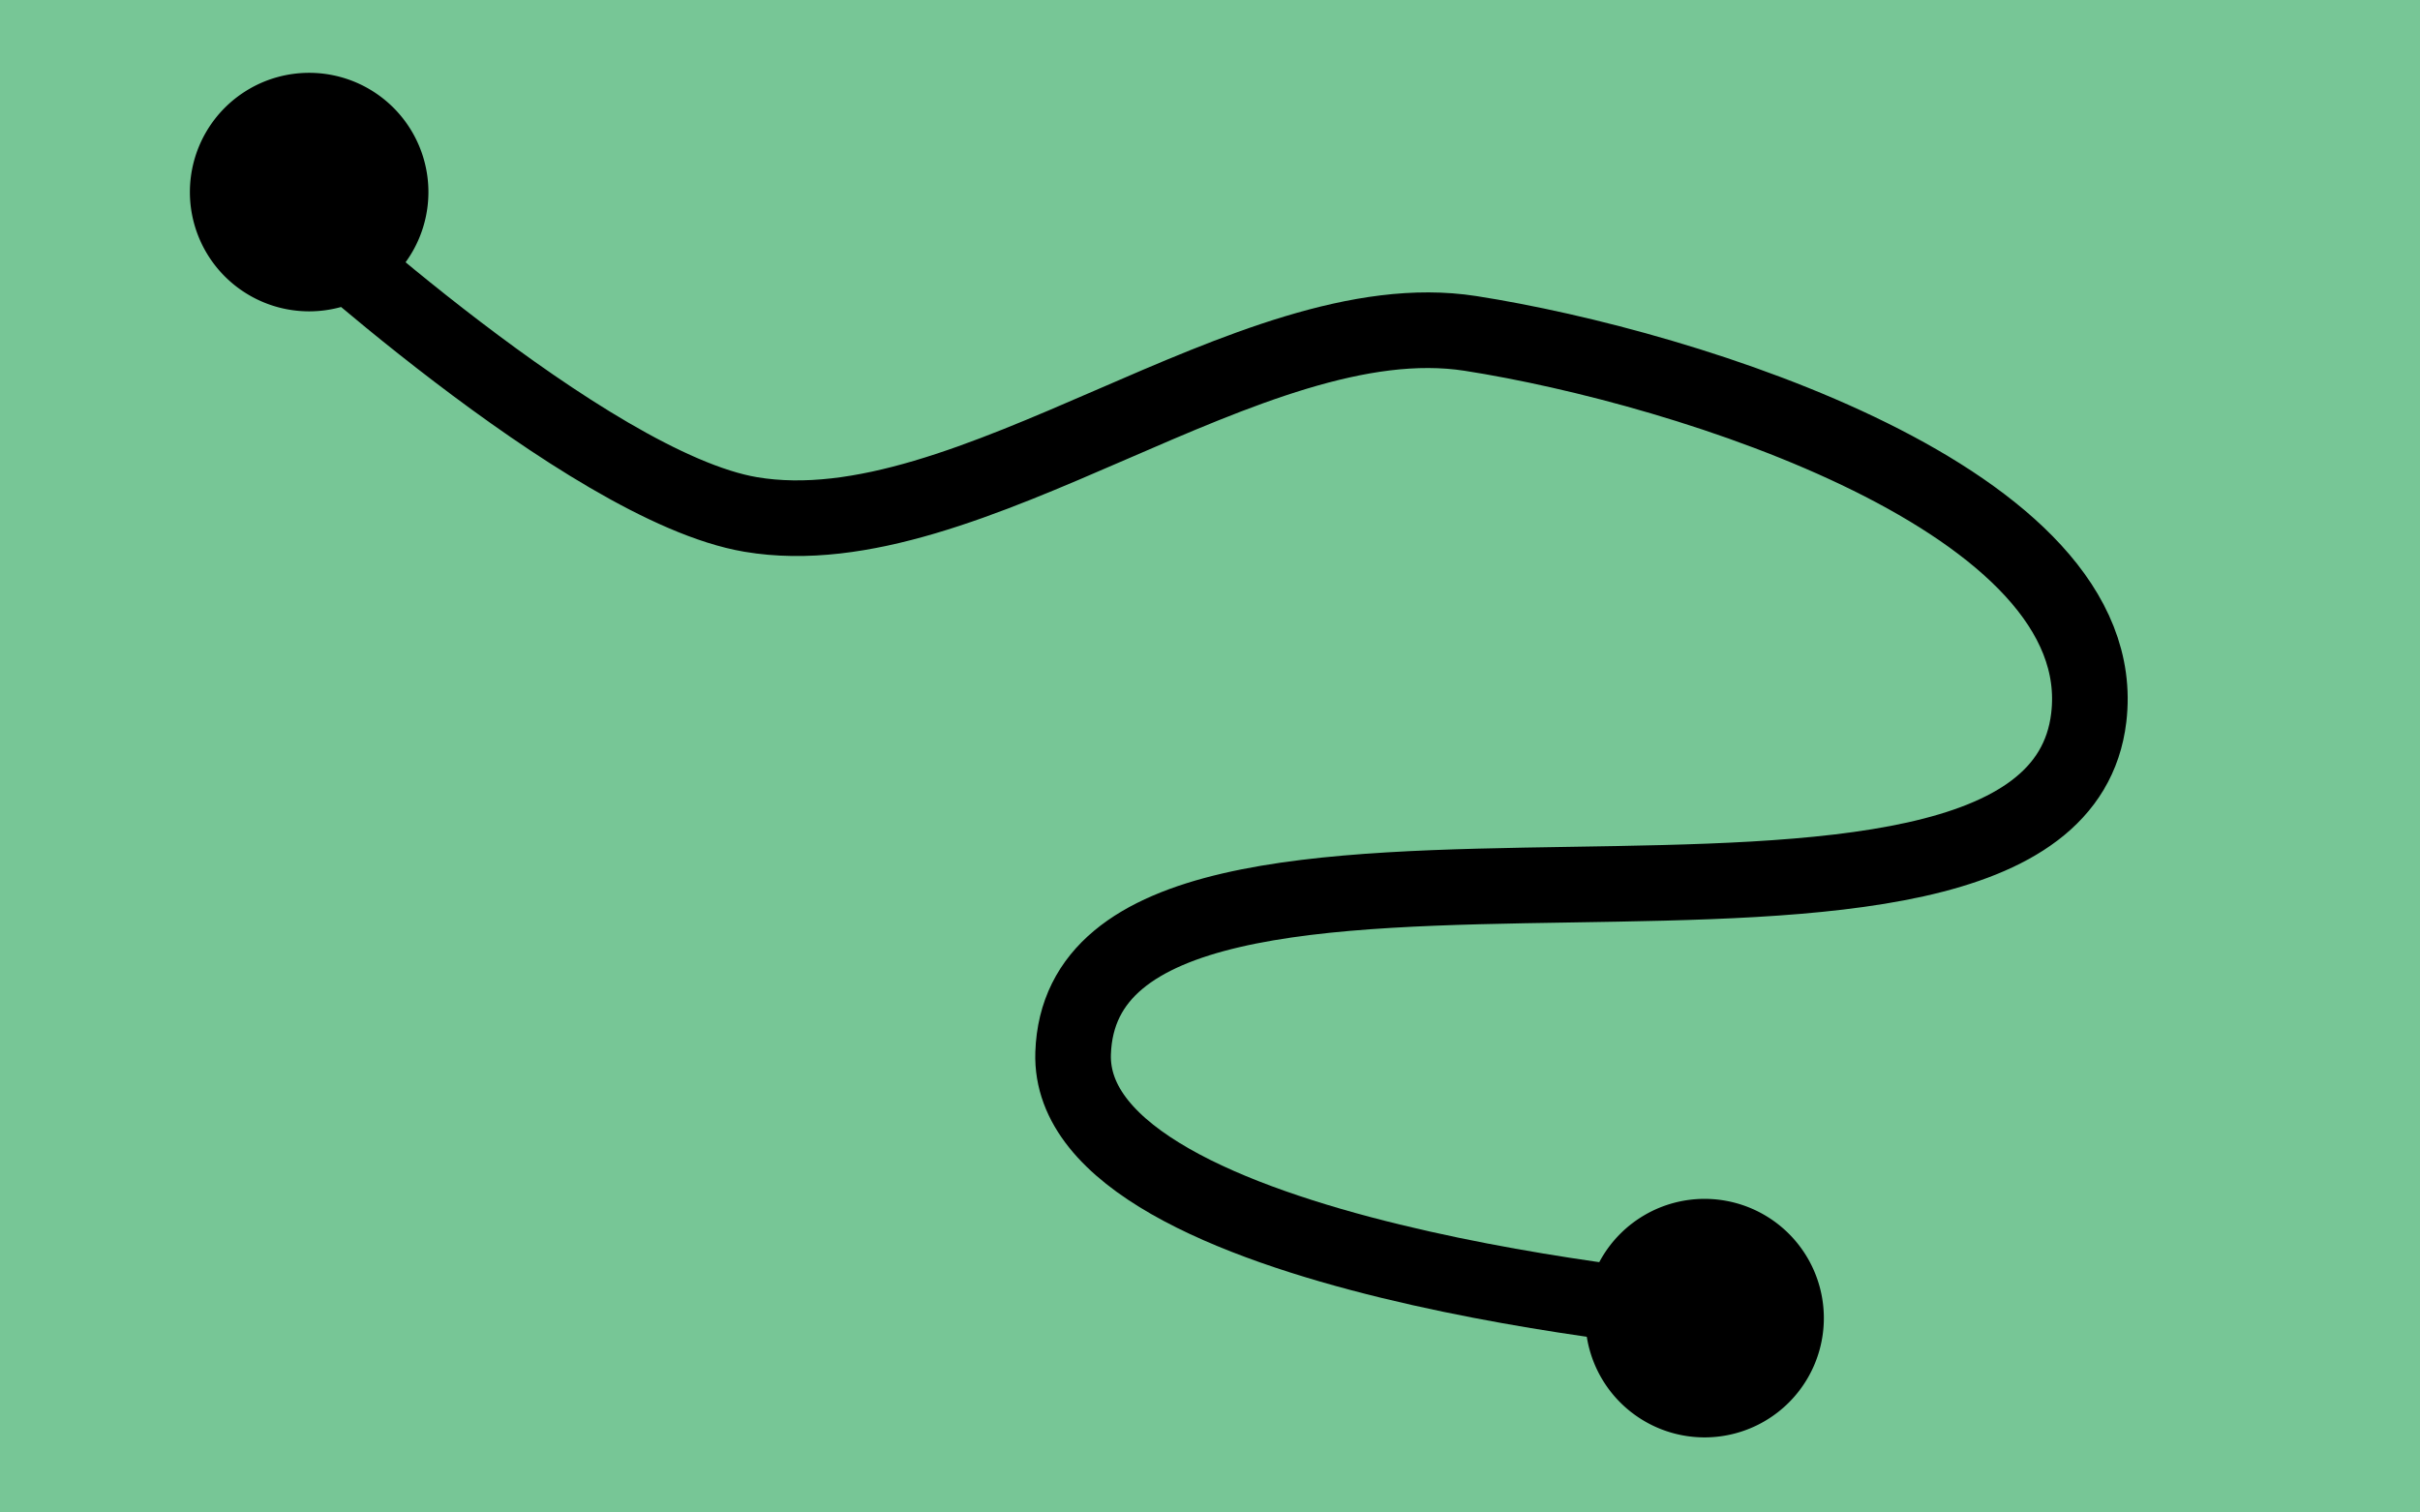 <?xml version="1.0" encoding="UTF-8" standalone="no"?>
<svg
   xmlns:dc="http://purl.org/dc/elements/1.1/"
   xmlns:cc="http://creativecommons.org/ns#"
   xmlns:rdf="http://www.w3.org/1999/02/22-rdf-syntax-ns#"
   xmlns:svg="http://www.w3.org/2000/svg"
   xmlns="http://www.w3.org/2000/svg"
   xmlns:sodipodi="http://sodipodi.sourceforge.net/DTD/sodipodi-0.dtd"
   xmlns:inkscape="http://www.inkscape.org/namespaces/inkscape"
   width="32"
   height="20"
   id="svg2437"
   sodipodi:version="0.32"
   inkscape:version="0.46"
   sodipodi:docname="State_Routing3.svg"
   inkscape:output_extension="org.inkscape.output.svg.inkscape">
  <defs
     id="defs2445">
    <inkscape:perspective
       sodipodi:type="inkscape:persp3d"
       inkscape:vp_x="0 : 10 : 1"
       inkscape:vp_y="0 : 1000 : 0"
       inkscape:vp_z="32 : 10 : 1"
       inkscape:persp3d-origin="16 : 6.6666667 : 1"
       id="perspective2449" />
  </defs>
  <sodipodi:namedview
     inkscape:window-height="842"
     inkscape:window-width="1440"
     inkscape:pageshadow="2"
     inkscape:pageopacity="0.0"
     guidetolerance="10.0"
     gridtolerance="10.0"
     objecttolerance="10.0"
     borderopacity="1.0"
     bordercolor="#666666"
     pagecolor="#ffffff"
     id="base"
     showgrid="false"
     inkscape:zoom="17.125"
     inkscape:cx="4.6423358"
     inkscape:cy="10"
     inkscape:window-x="-5"
     inkscape:window-y="-3"
     inkscape:current-layer="svg2437" />
  <rect
     style="fill:#77c696;stroke:#ffffff;fill-opacity:1;fill-rule:nonzero;stroke-opacity:1;opacity:1;stroke-width:0;stroke-miterlimit:4;stroke-dasharray:none"
     id="background"
     width="32"
     height="20"
     x="0"
     y="0" />
  <path
     sodipodi:type="arc"
     style="fill:#000000"
     id="path2455"
     sodipodi:cx="20.145985"
     sodipodi:cy="17.664234"
     sodipodi:rx="1.5766424"
     sodipodi:ry="1.5766424"
     d="M 21.723,17.664 A 1.577,1.577 0 1 1 18.569,17.664 A 1.577,1.577 0 1 1 21.723,17.664 z"
     transform="translate(2.394,-0.234)" />
  <path
     sodipodi:type="arc"
     style="fill:#000000"
     id="path2457"
     sodipodi:cx="20.145985"
     sodipodi:cy="17.664234"
     sodipodi:rx="1.5766424"
     sodipodi:ry="1.5766424"
     d="M 21.723,17.664 A 1.577,1.577 0 1 1 18.569,17.664 A 1.577,1.577 0 1 1 21.723,17.664 z"
     transform="translate(-16.058,-15.124)" />
  <path
     style="fill:none;fill-rule:evenodd;stroke:#000000;stroke-width:1px;stroke-linecap:butt;stroke-linejoin:miter;stroke-opacity:1"
     d="M 22.657,17.372 C 22.657,17.372 14.098,16.668 14.19,13.927 C 14.333,9.686 27.119,13.703 27.62,9.489 C 27.962,6.622 22.298,4.854 19.445,4.409 C 16.536,3.955 12.83,7.294 9.927,6.803 C 7.757,6.436 3.796,2.774 3.796,2.774"
     id="path2471"
     sodipodi:nodetypes="cssssc" />
</svg>
